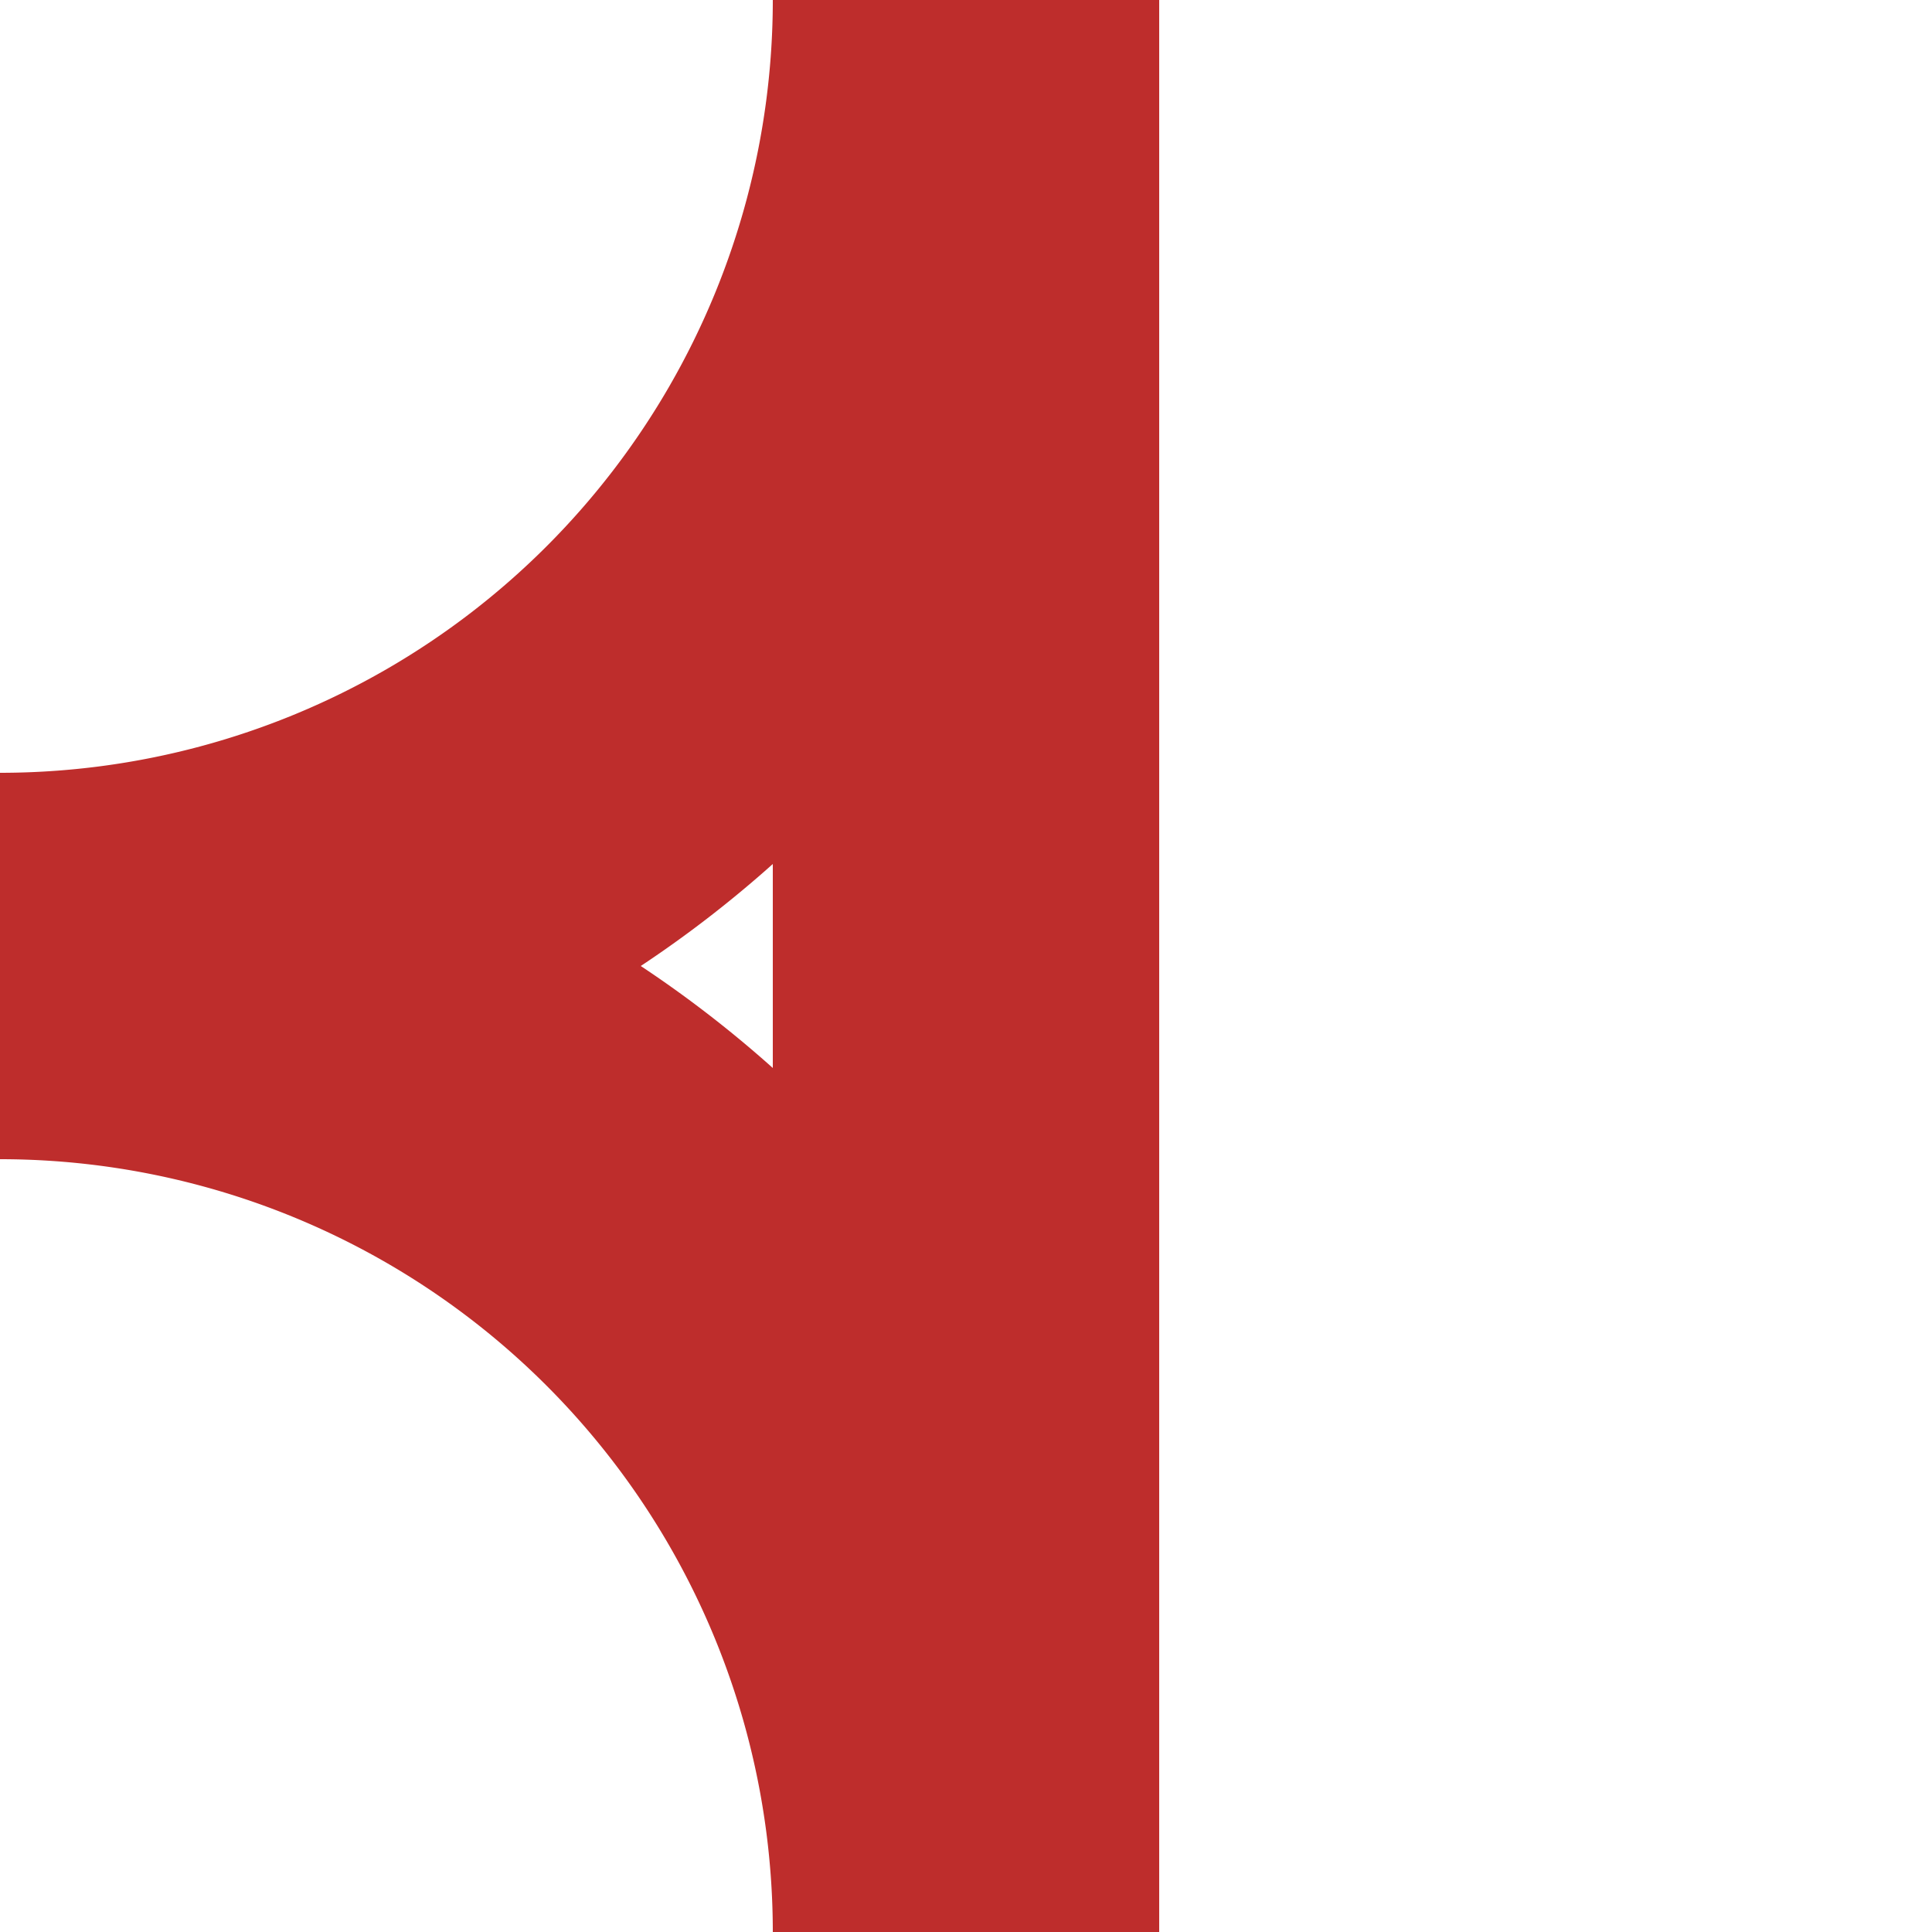 <?xml version="1.0" encoding="UTF-8"?>
<svg xmlns="http://www.w3.org/2000/svg" width="500" height="500">
<title>ABZgr+r</title>
<path d="M 250,500 V 0 A 250 250 0 0 1 0,250 A 250 250 0 0 1 250,500" stroke="#BE2D2C" stroke-width="100" fill="none" />
</svg>
